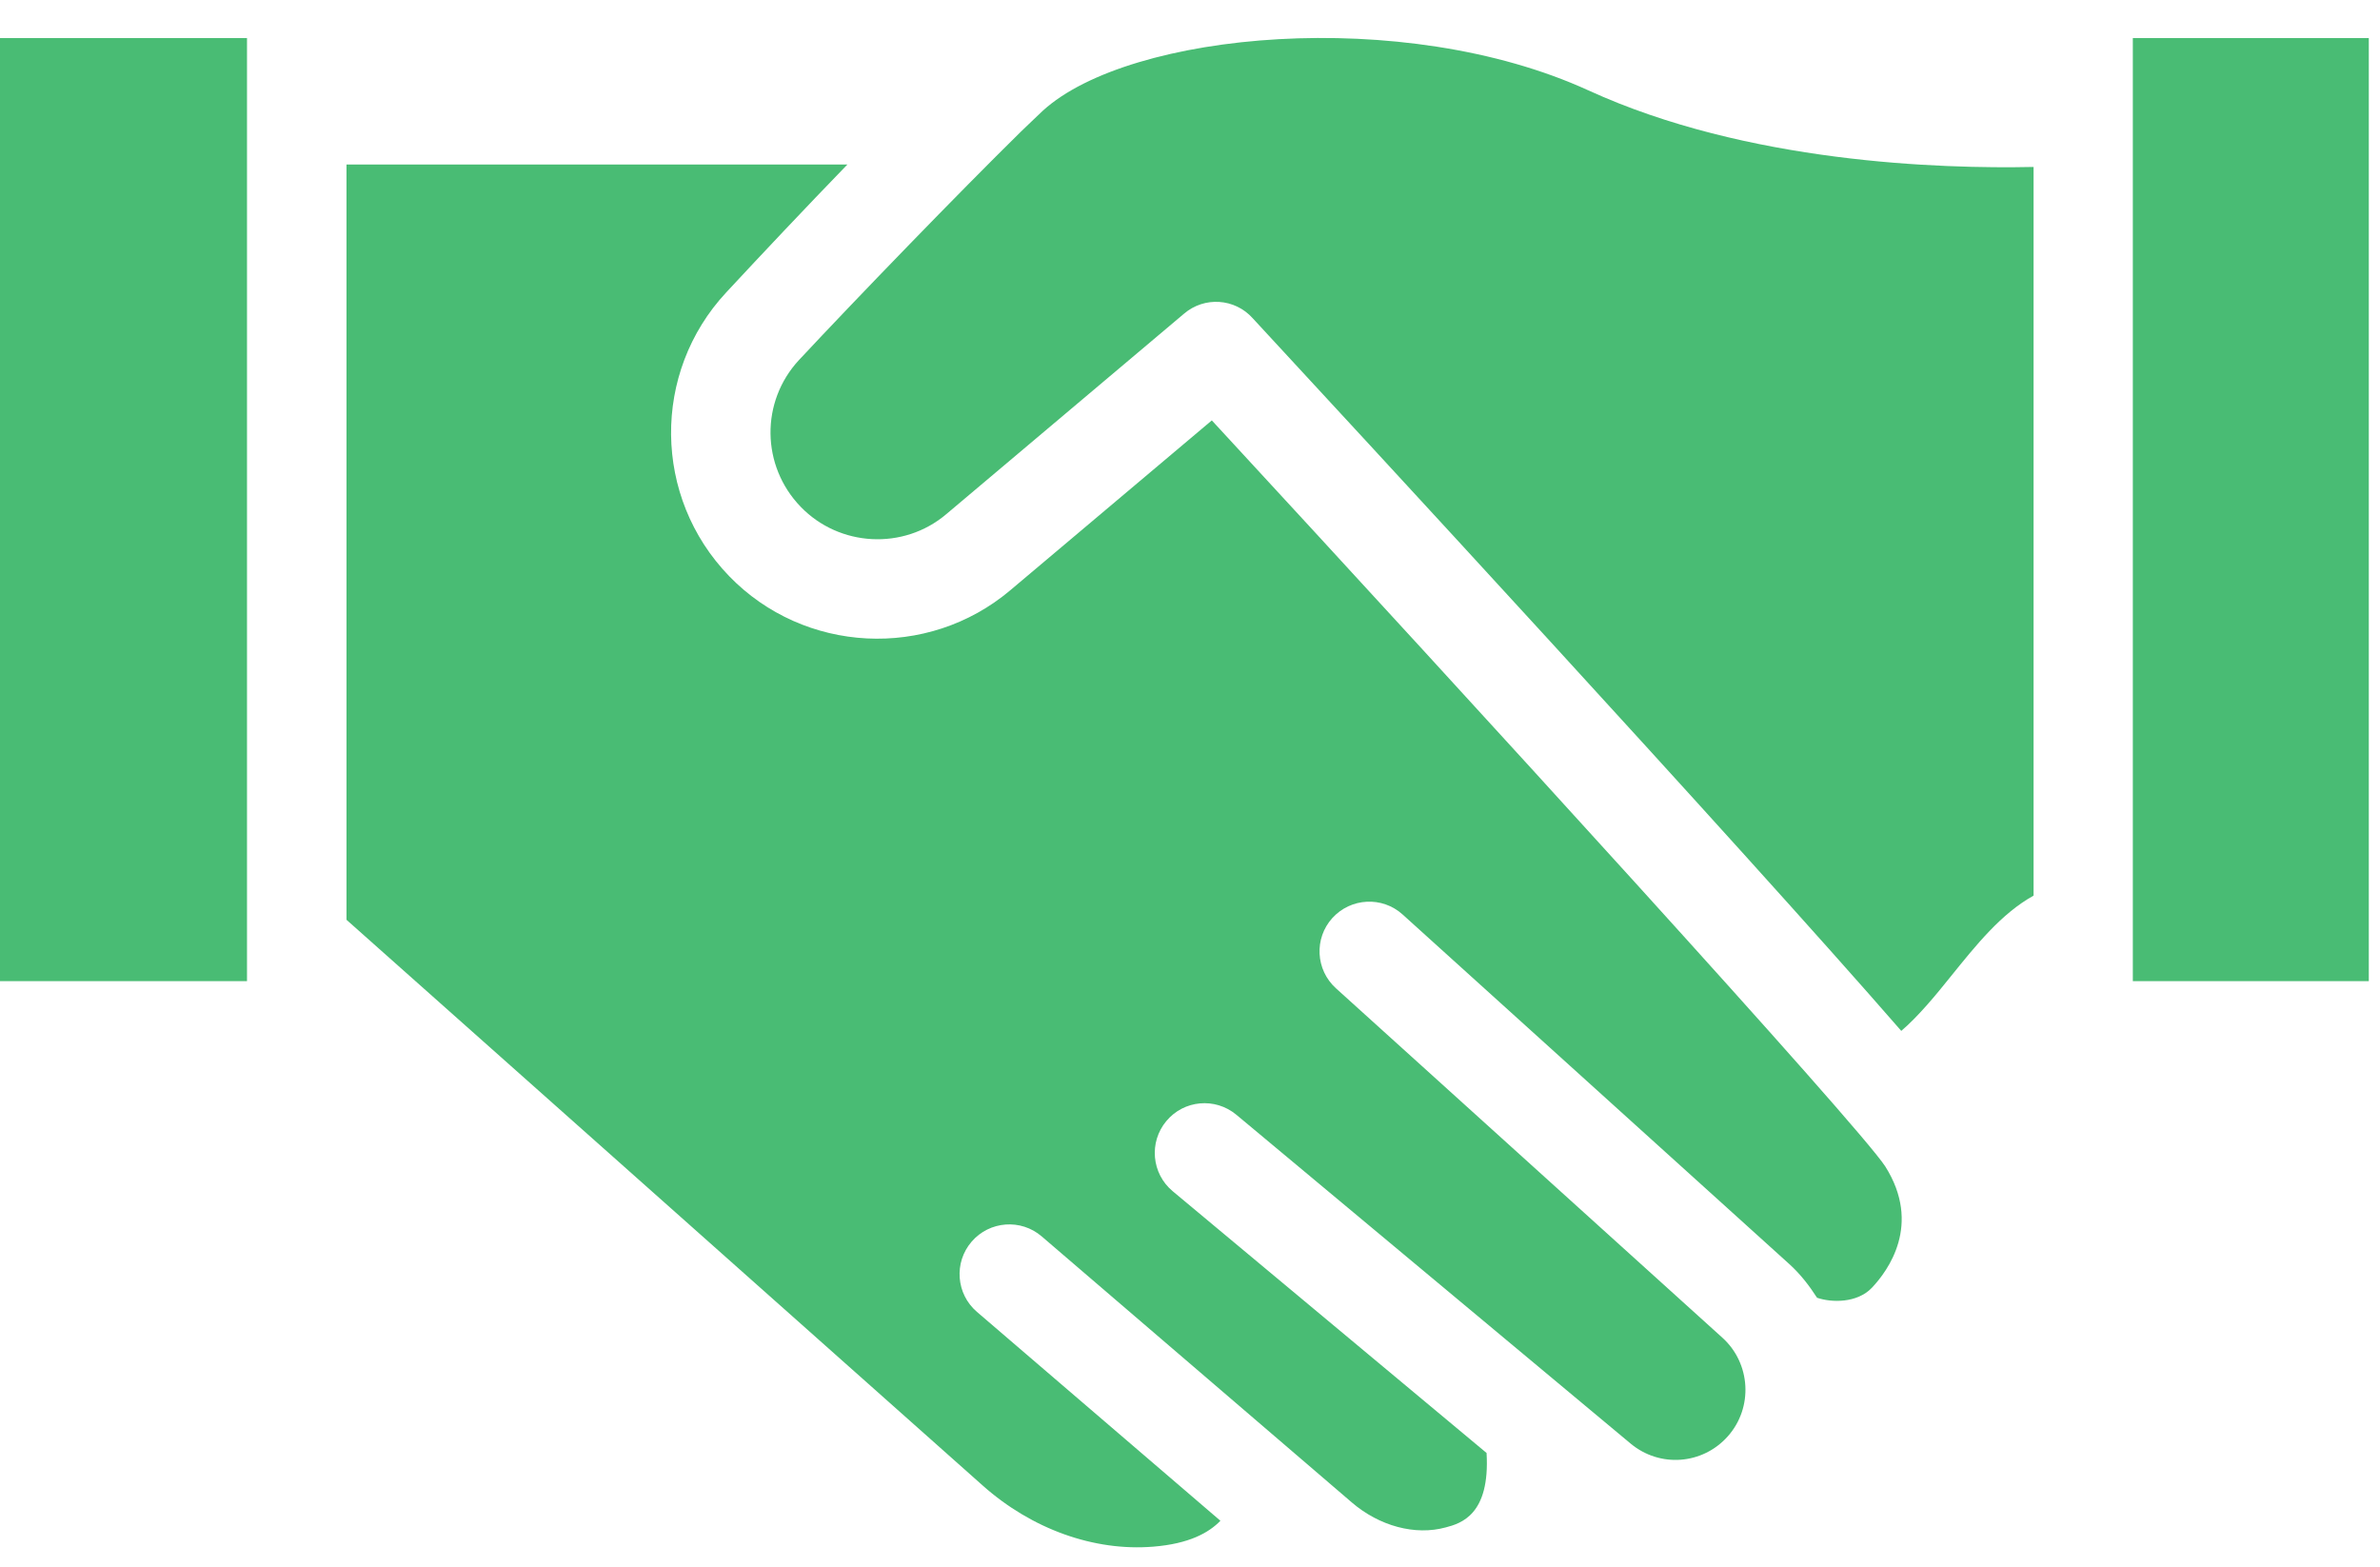 <svg width="41" height="27" viewBox="0 0 41 27" fill="none" xmlns="http://www.w3.org/2000/svg">
  <path d="M27.363 1.557C24.176 0.1 19.455 0.545 17.964 1.908C17.844 2.019 17.715 2.148 17.587 2.268C16.507 3.33 14.733 5.164 13.765 6.201C13.097 6.92 13.114 8.026 13.791 8.728C14.459 9.422 15.565 9.482 16.302 8.857L20.397 5.404C20.748 5.104 21.271 5.138 21.579 5.481C23.165 7.195 29.959 14.546 32.753 17.759C33.035 17.519 33.335 17.16 33.609 16.817C34.038 16.286 34.475 15.737 35.032 15.429V2.876C33.43 2.91 30.096 2.808 27.363 1.557Z" fill="#49BC74"/>
  <path d="M4.255 0.656H0V16.902H4.255V0.656Z" fill="#49BC74"/>
  <path d="M20.876 7.242L17.402 10.17C15.98 11.369 13.853 11.261 12.56 9.924C11.247 8.566 11.225 6.419 12.51 5.038C13.127 4.374 13.863 3.593 14.598 2.834H5.969V15.845L16.928 25.59C17.774 26.343 18.848 26.727 19.867 26.644C20.485 26.594 20.823 26.405 21.024 26.198L16.829 22.599C16.47 22.291 16.429 21.75 16.737 21.391C17.045 21.032 17.587 20.991 17.945 21.299L23.286 25.881C23.761 26.29 24.381 26.457 24.906 26.312C25.167 26.244 25.672 26.095 25.609 25.03L20.201 20.52C19.838 20.217 19.789 19.676 20.092 19.313C20.394 18.949 20.934 18.9 21.299 19.204L28.09 24.868C28.594 25.288 29.33 25.232 29.765 24.743C30.204 24.25 30.162 23.488 29.672 23.045L23.014 17.025C22.663 16.707 22.635 16.166 22.952 15.815C23.271 15.464 23.813 15.437 24.163 15.754L30.822 21.774C31.015 21.948 31.168 22.148 31.302 22.356C31.555 22.443 31.994 22.449 32.246 22.185C32.526 21.889 33.109 21.095 32.478 20.095C32.017 19.383 25.342 12.079 20.876 7.242Z" fill="#49BC74"/>
  <path d="M40.807 0.656H36.742V16.902H40.807V0.656Z" fill="#49BC74"/>
</svg>
